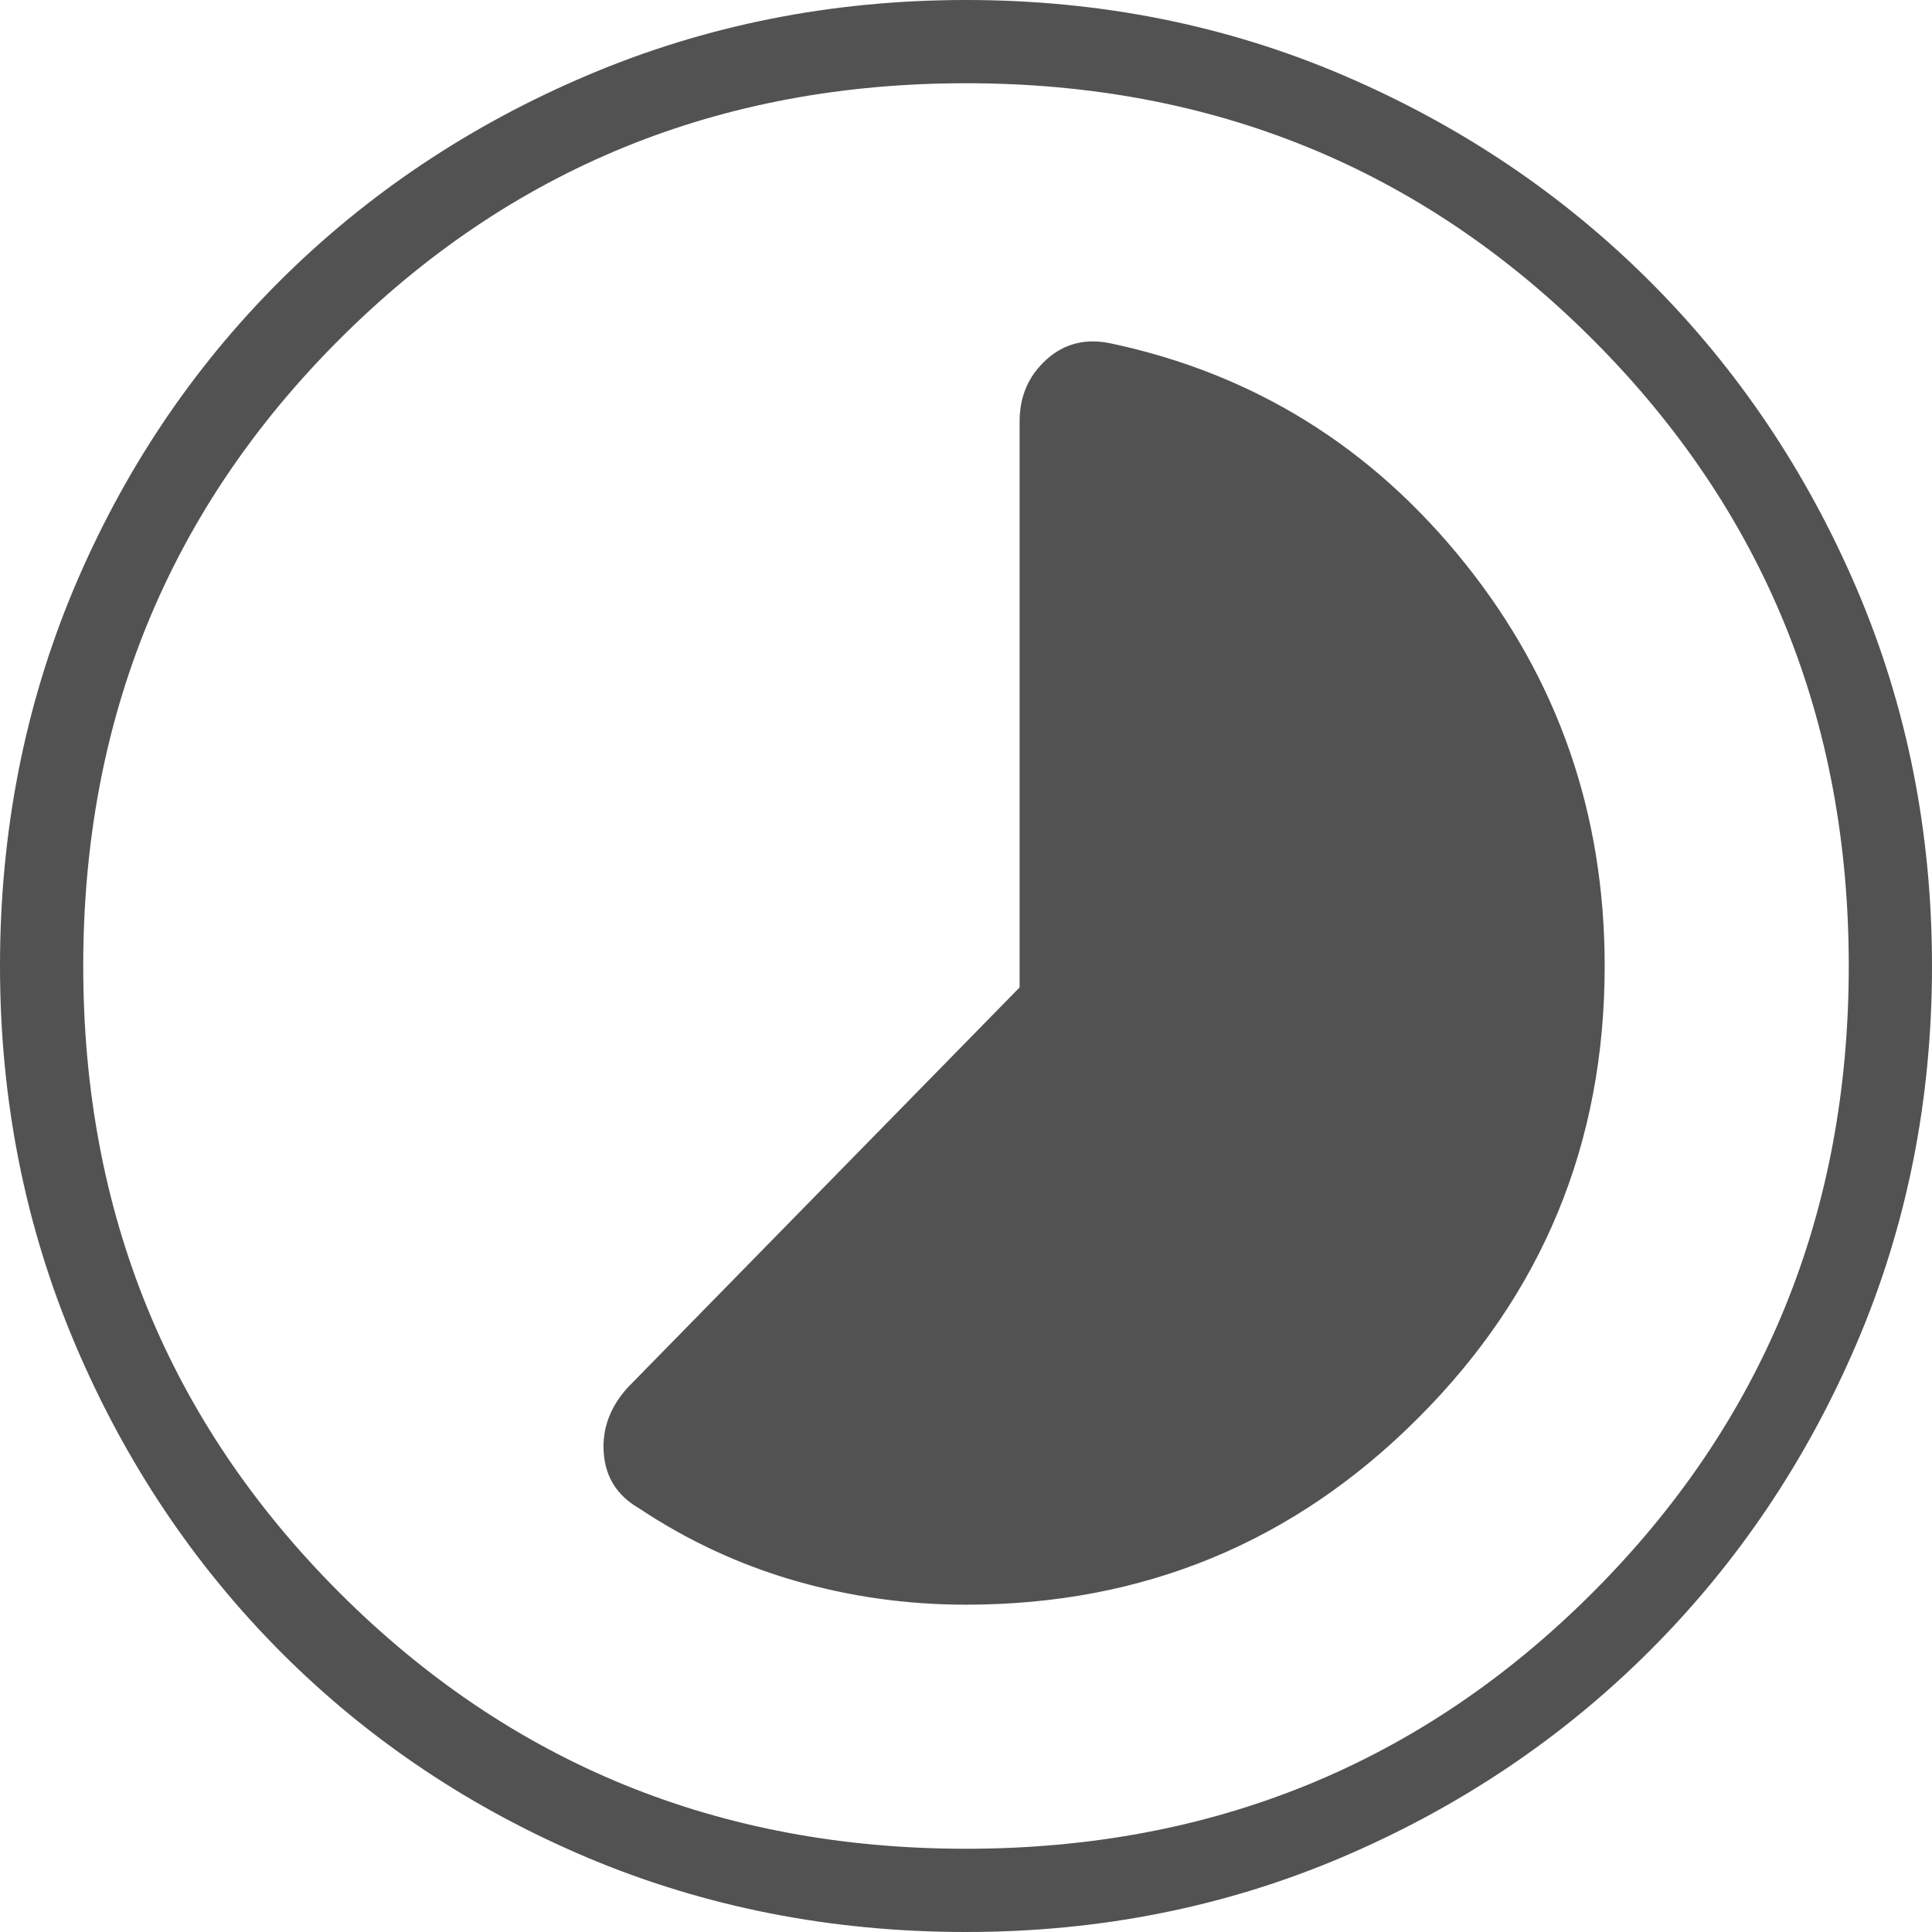 <svg width="12" height="12" viewBox="0 0 12 12" fill="none" xmlns="http://www.w3.org/2000/svg">
<path d="M3.967 9.367C4.267 9.567 4.589 9.717 4.933 9.817C5.278 9.917 5.633 9.967 6 9.967C7.1 9.967 8.036 9.581 8.808 8.808C9.581 8.036 9.967 7.1 9.967 6C9.967 5.056 9.678 4.222 9.1 3.5C8.522 2.778 7.789 2.322 6.9 2.133C6.744 2.1 6.611 2.133 6.5 2.233C6.389 2.333 6.333 2.461 6.333 2.617V6.133L3.9 8.617C3.789 8.739 3.739 8.875 3.75 9.025C3.761 9.175 3.833 9.289 3.967 9.367ZM6 12C5.167 12 4.386 11.847 3.658 11.542C2.931 11.236 2.294 10.811 1.75 10.267C1.206 9.722 0.778 9.083 0.467 8.35C0.156 7.617 0 6.833 0 6C0 5.167 0.153 4.386 0.458 3.658C0.764 2.931 1.189 2.294 1.733 1.75C2.278 1.206 2.917 0.778 3.65 0.467C4.383 0.156 5.167 0 6 0C6.833 0 7.614 0.156 8.342 0.467C9.069 0.778 9.706 1.206 10.25 1.75C10.794 2.294 11.222 2.931 11.533 3.658C11.844 4.386 12 5.167 12 6C12 6.833 11.844 7.614 11.533 8.342C11.222 9.069 10.794 9.706 10.25 10.25C9.706 10.794 9.069 11.222 8.342 11.533C7.614 11.844 6.833 12 6 12ZM6 11.483C7.533 11.483 8.831 10.953 9.892 9.892C10.953 8.831 11.483 7.533 11.483 6C11.483 4.467 10.953 3.169 9.892 2.108C8.831 1.047 7.533 0.517 6 0.517C4.467 0.517 3.169 1.047 2.108 2.108C1.047 3.169 0.517 4.467 0.517 6C0.517 7.533 1.047 8.831 2.108 9.892C3.169 10.953 4.467 11.483 6 11.483Z" fill="#525252"/>
</svg>
